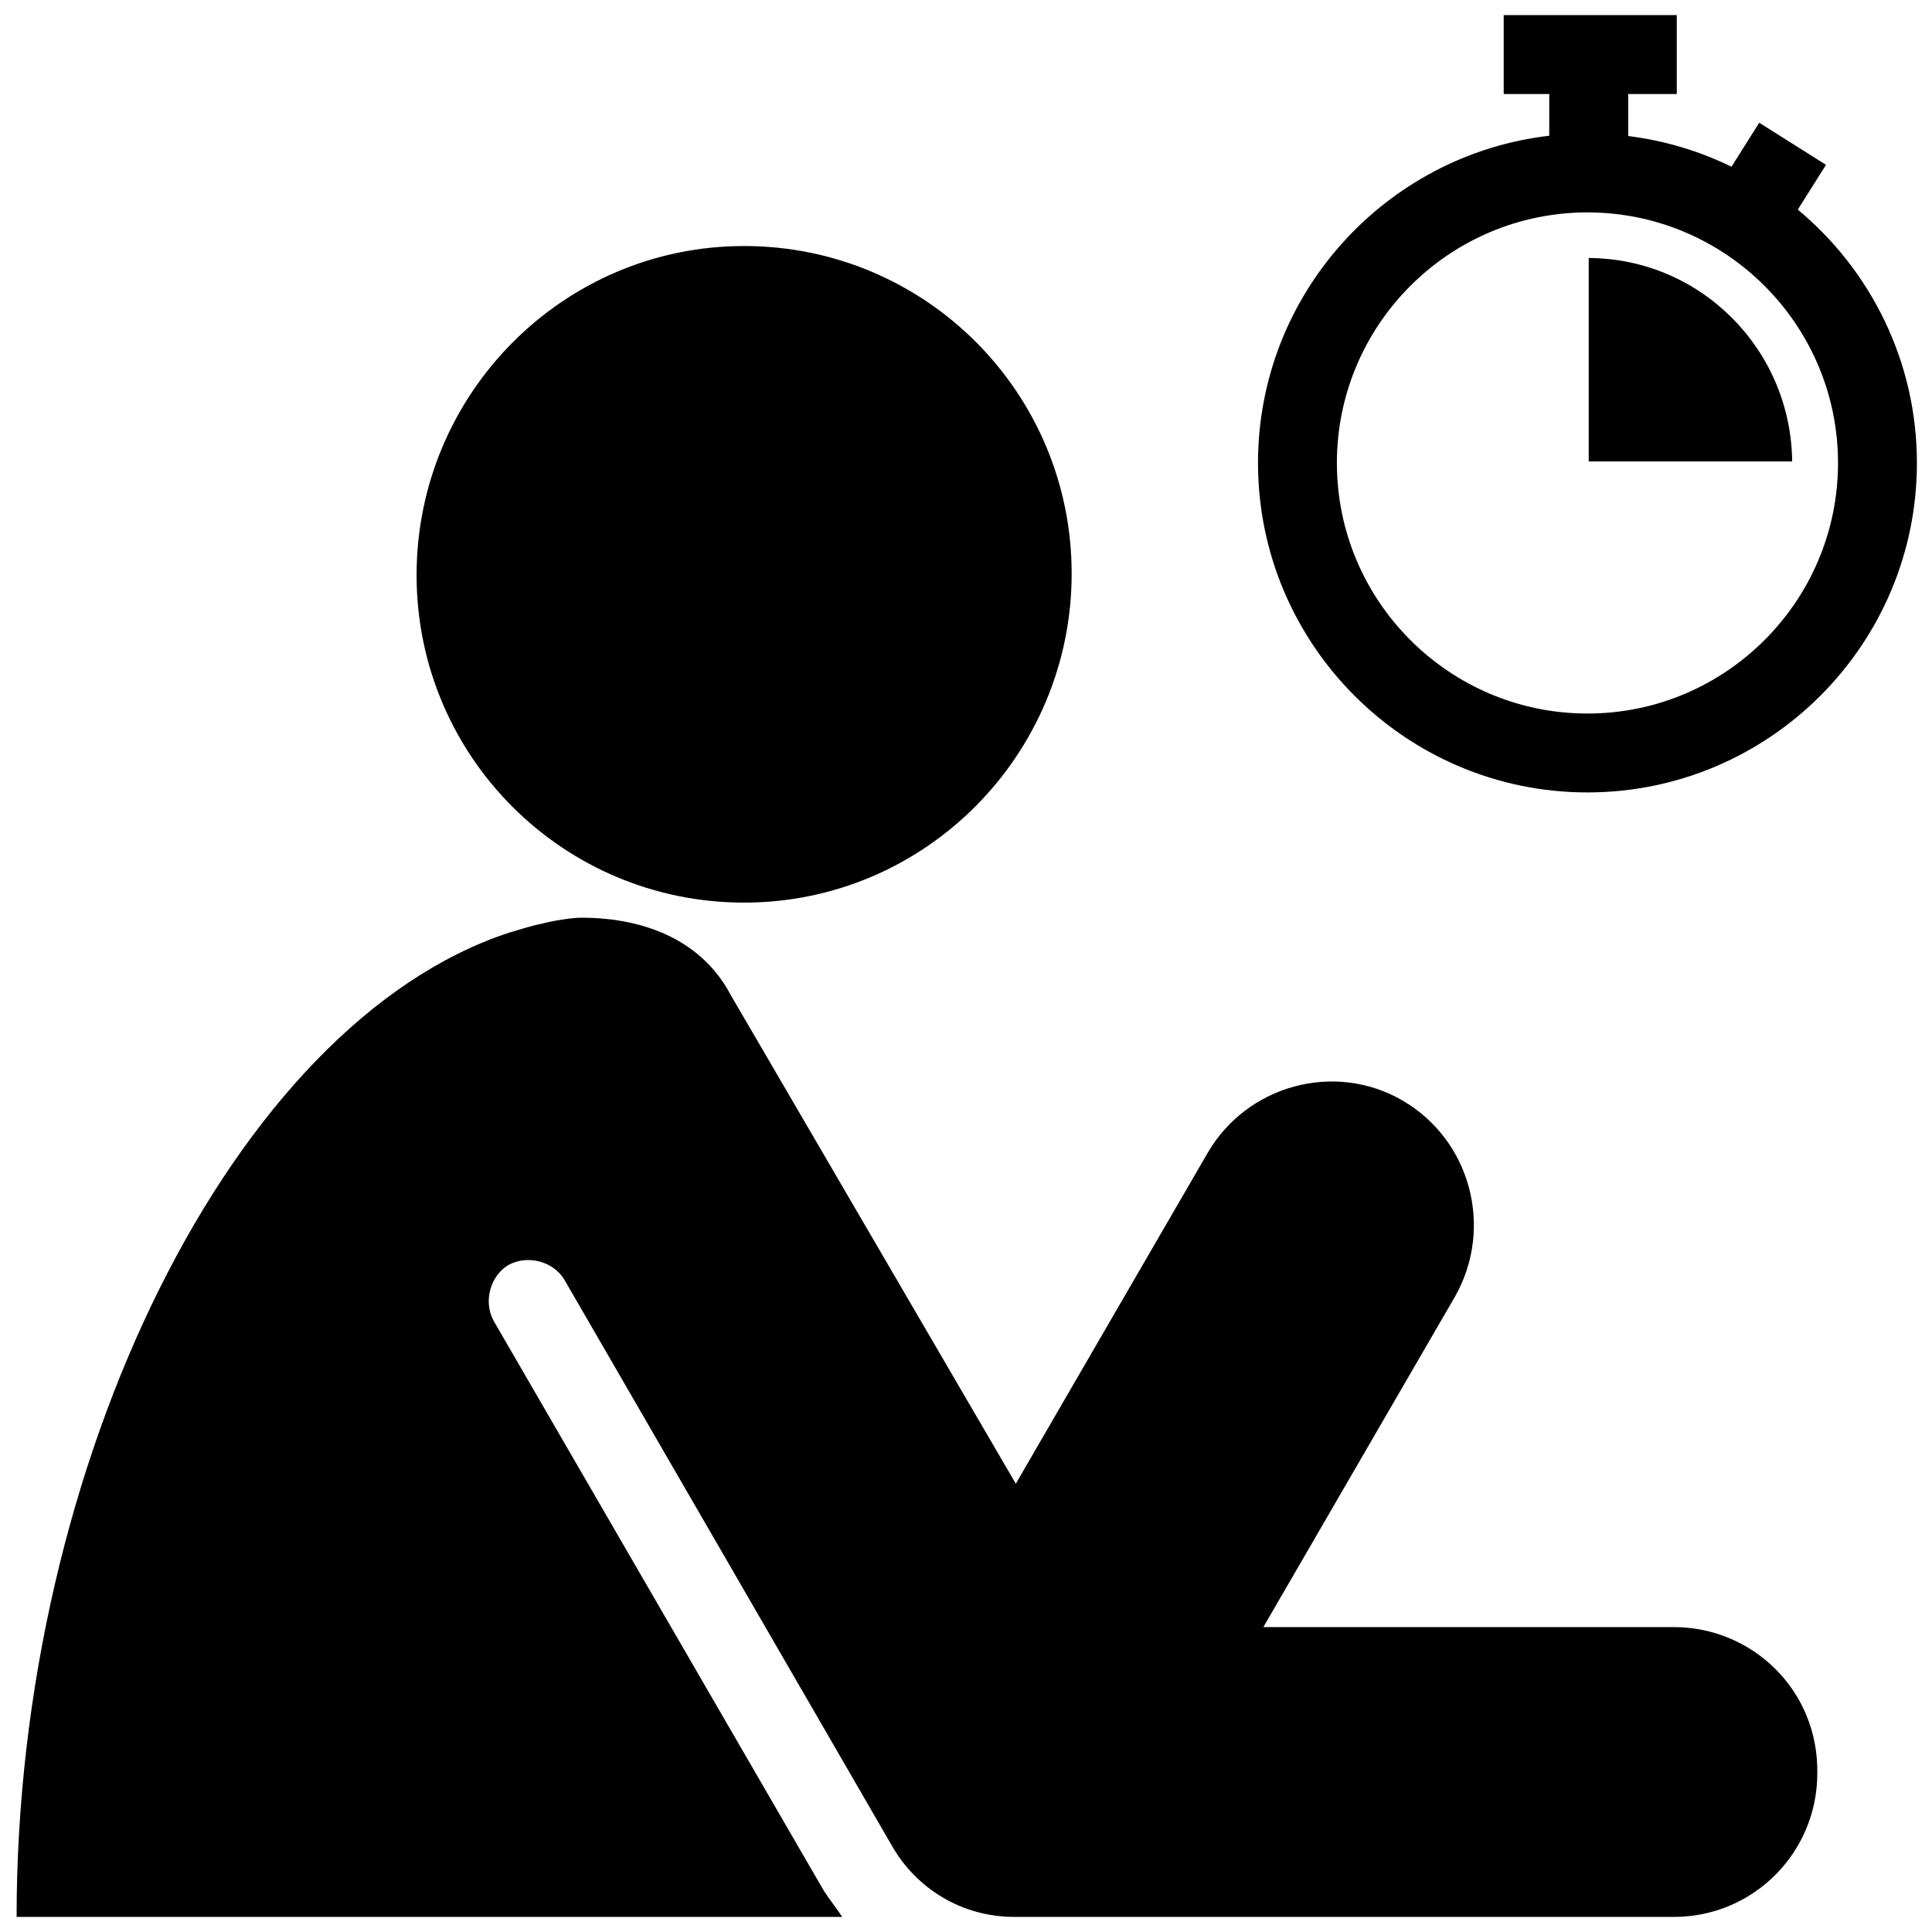<?xml version="1.0" encoding="utf-8"?>
<!-- Uploaded to: SVG Repo, www.svgrepo.com, Generator: SVG Repo Mixer Tools -->
<svg fill="#000000" version="1.1" id="Layer_1" xmlns="http://www.w3.org/2000/svg" xmlns:xlink="http://www.w3.org/1999/xlink" 
	 width="800px" height="800px" viewBox="0 0 256 256" enable-background="new 0 0 256 256" xml:space="preserve">
<path d="M98.6,32.6c24,0,43.4,19.4,43.4,43.4s-19.4,43.6-43.4,43.6s-43.4-19.4-43.4-43.4S74.6,32.6,98.6,32.6z M221.8,215.6h-54.4
	l25.4-43.8c5.2-9.2,2-20.8-7-26s-20.6-2-25.8,7l-25.4,43.8l-37.8-64.8C93.2,125,86,121.6,77,121.6c-1.2,0-3.8,0.4-5.2,0.8
	c-1.2,0.2-3,0.8-4.4,1.2C31,135.6,2.2,193.8,2.2,254c1,0,87.4,0,109.4,0c-0.8-1.2-1.6-2.2-2.4-3.4L65.4,175c-1.4-2.6-0.4-6,2-7.4
	c2.6-1.4,6-0.4,7.4,2l43.4,75c3.2,5.6,9.2,9.4,16.2,9.4h87.4c10.6,0,19-8.6,19-19C241,224,232.2,215.6,221.8,215.6z M238.216,27.773
	l3.74-5.932l-8.849-5.578l-3.675,5.829c-4.227-2.064-8.835-3.465-13.687-4.066v-5.564h6.438V2h-22.934v10.461h6.035v5.526
	c-21.695,2.517-38.592,21-38.592,43.359c0,24.071,19.583,43.654,43.654,43.654S254,85.417,254,61.346
	C254,47.861,247.853,35.786,238.216,27.773z M210.346,94.547c-18.307,0-33.201-14.894-33.201-33.201s14.894-33.201,33.201-33.201
	s33.201,14.894,33.201,33.201S228.653,94.547,210.346,94.547z M237.471,61.145h-26.957V34.188
	C225.372,34.258,237.312,46.308,237.471,61.145z"/>
</svg>